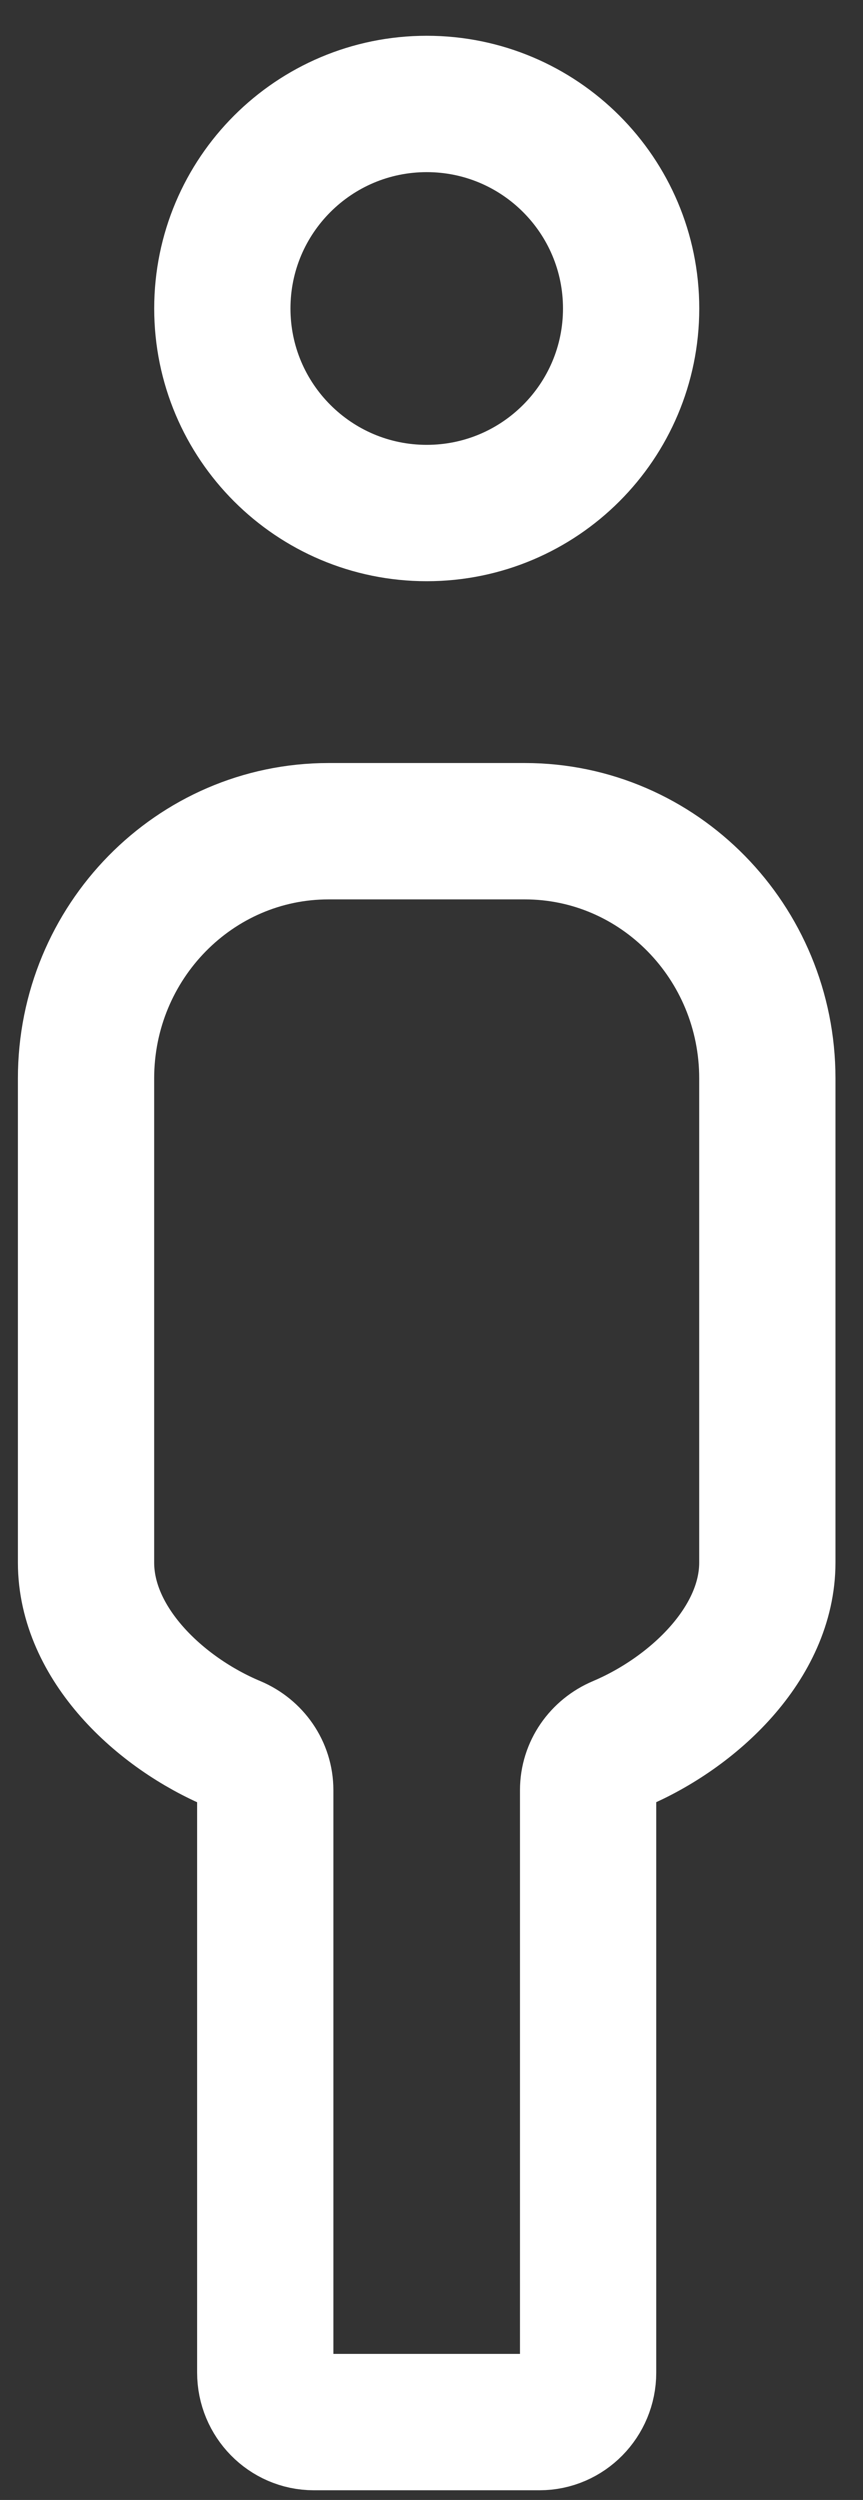 <svg fill="none" height="55" viewBox="0 0 19 55" width="19" xmlns="http://www.w3.org/2000/svg"><rect x="0" y="0" width="19" height="55" fill="#333333" stroke="none"/><g stroke="#fff" stroke-miterlimit="10" stroke-width="3"><path d="m9.395 11.287c2.485 0 4.5-2.015 4.5-4.5 0-2.485-2.015-4.5-4.5-4.5-2.485 0-4.5 2.015-4.5 4.5 0 2.485 2.015 4.5 4.5 4.5z"/><path d="m11.549 18.287h-4.315c-2.948 0-5.34 2.437-5.34 5.439v10.65c0 1.779 1.618 3.307 3.257 3.992.411.174.689.566.689 1.017v12.814c0 .598.481 1.088 1.068 1.088h4.972c.587 0 1.068-.489 1.068-1.088v-12.814c0-.451.278-.843.689-1.017 1.634-.691 3.257-2.219 3.257-3.992v-10.65c0-3.002-2.392-5.439-5.34-5.439z"/></g></svg>